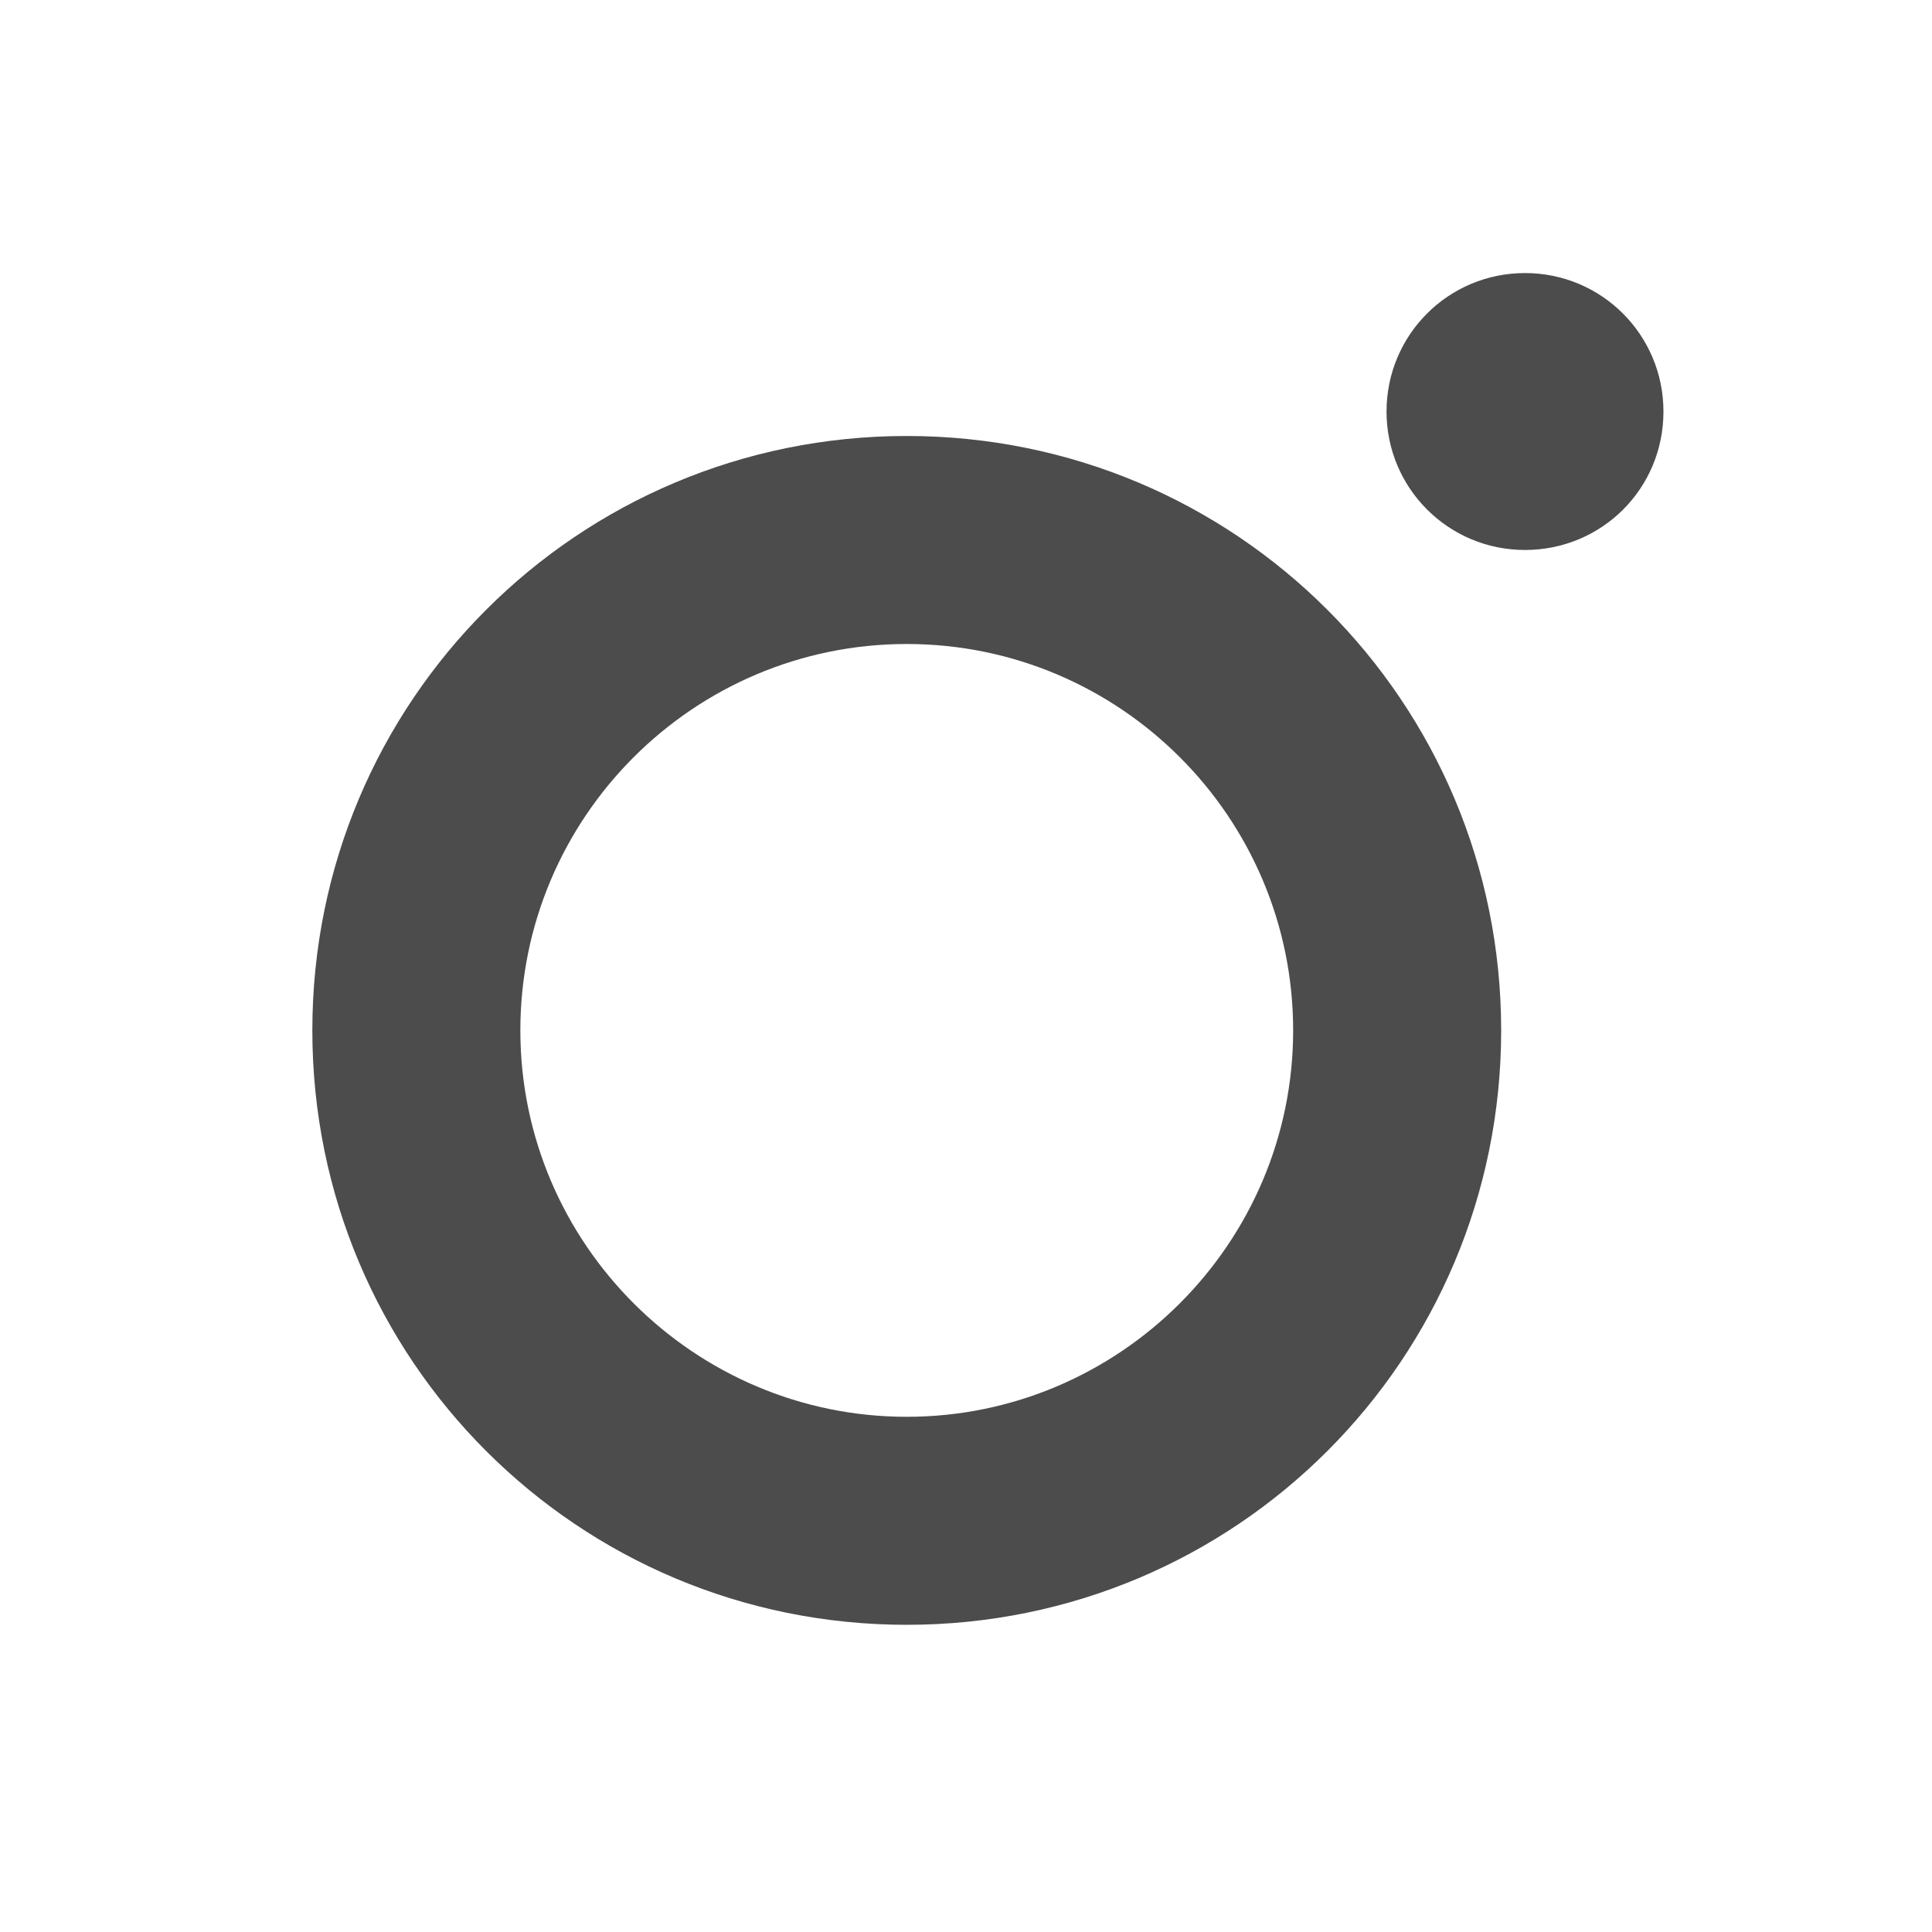 <?xml version="1.0" encoding="UTF-8"?>
<svg id="Layer_2" data-name="Layer 2" xmlns="http://www.w3.org/2000/svg" viewBox="0 0 30 30">
  <defs>
    <style>
      .cls-1 {
        fill: #fff;
      }

      .cls-2 {
        fill: #4c4c4c;
      }
    </style>
  </defs>
  <g id="Layer_1-2" data-name="Layer 1">
    <rect class="cls-1" width="30" height="30"/>
    <g>
      <path class="cls-2" d="M20.08,16c0,3.31-2.7,6-6,6s-6-2.69-6-6,2.69-6,6-6,6,2.69,6,6m3.23,0c0-5.11-4.12-9.23-9.23-9.23S4.85,10.89,4.85,16s4.12,9.23,9.23,9.23,9.23-4.12,9.23-9.23"/>
      <path class="cls-2" d="M25.83,6.39c0,1.2-.96,2.15-2.15,2.15s-2.15-.96-2.15-2.15,.96-2.15,2.15-2.15,2.15,.96,2.15,2.15"/>
    </g>
  </g>
</svg>